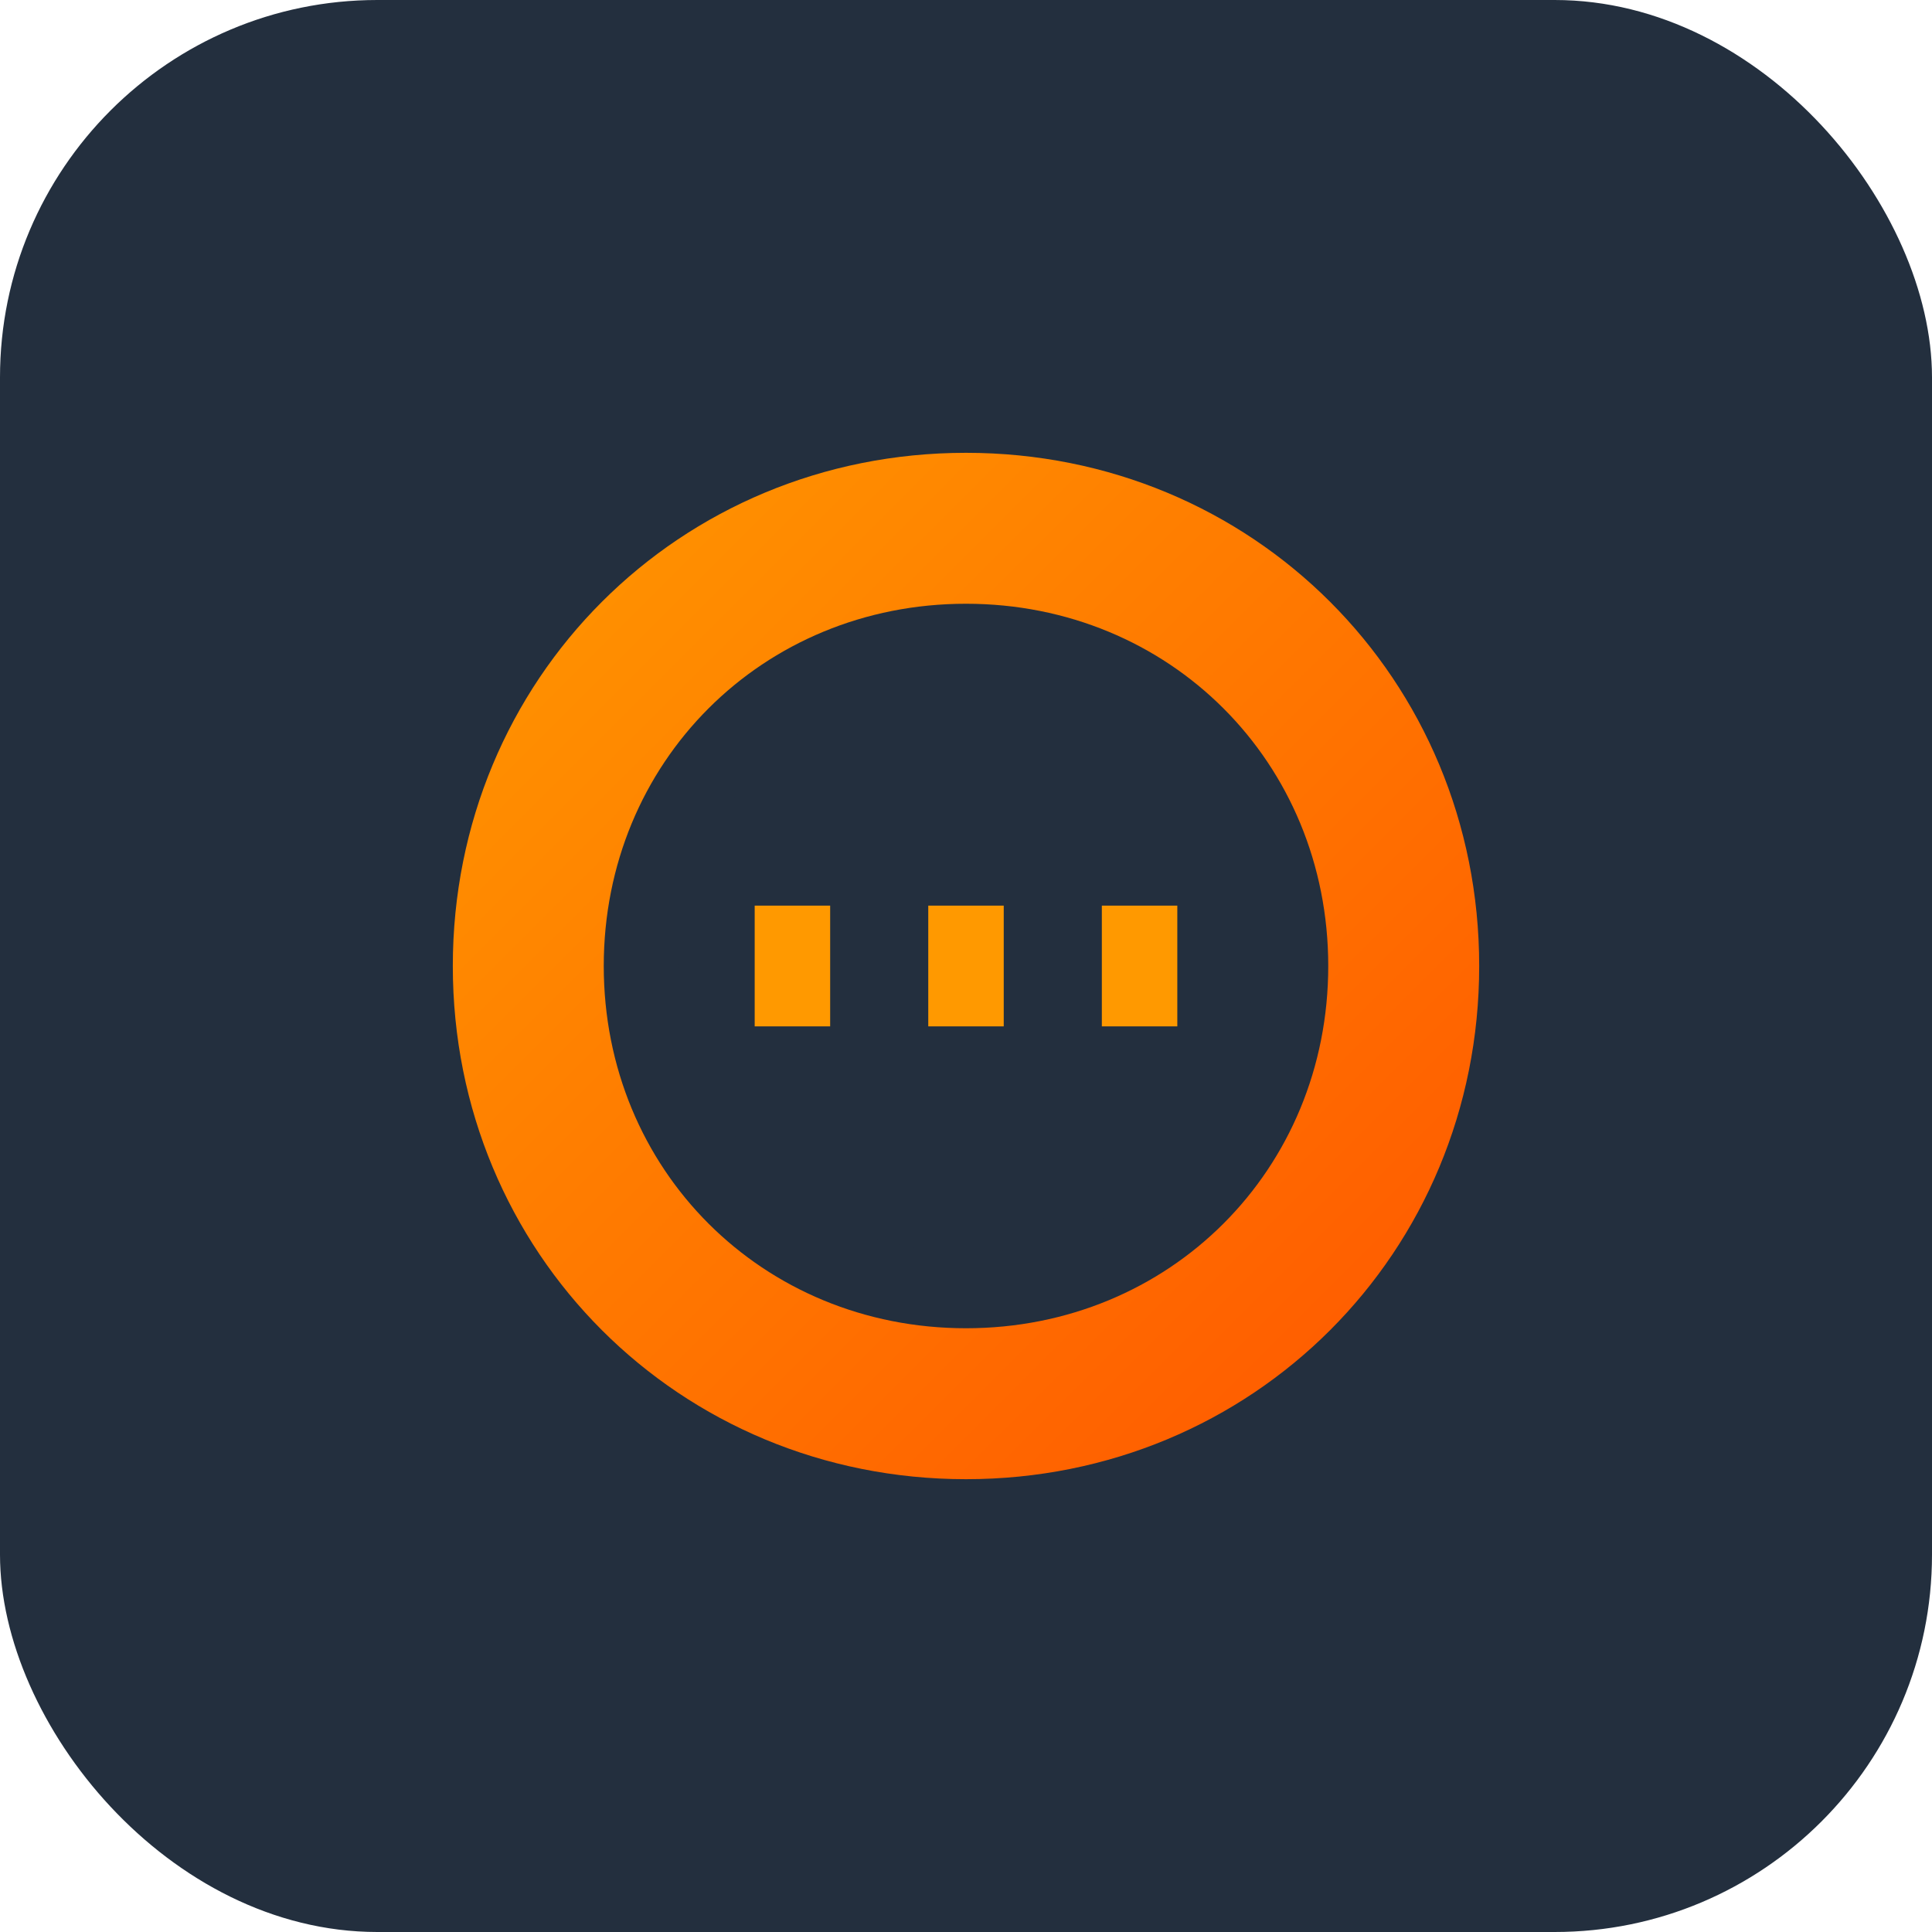 <svg xmlns="http://www.w3.org/2000/svg" width="512" height="512" viewBox="0 0 512 512">
  <defs>
    <linearGradient id="gradient" x1="0%" y1="0%" x2="100%" y2="100%">
      <stop offset="0%" style="stop-color:#FF9900;stop-opacity:1" />
      <stop offset="100%" style="stop-color:#FF5500;stop-opacity:1" />
    </linearGradient>
  </defs>
  <rect width="512" height="512" rx="100" fill="#232F3E" />
  <path d="M256 120 C180 120 120 180 120 256 C120 332 180 392 256 392 C332 392 392 332 392 256 C392 180 332 120 256 120 Z M256 352 C202 352 160 310 160 256 C160 202 202 160 256 160 C310 160 352 202 352 256 C352 310 310 352 256 352 Z" fill="url(#gradient)" />
  <path d="M256 180 C214 180 180 214 180 256 C180 298 214 332 256 332 C298 332 332 298 332 256 C332 214 298 180 256 180 Z" fill="#232F3E" />
  <path d="M200 240 L220 240 L220 272 L200 272 Z M246 240 L266 240 L266 272 L246 272 Z M292 240 L312 240 L312 272 L292 272 Z" fill="#FF9900" />
</svg>
